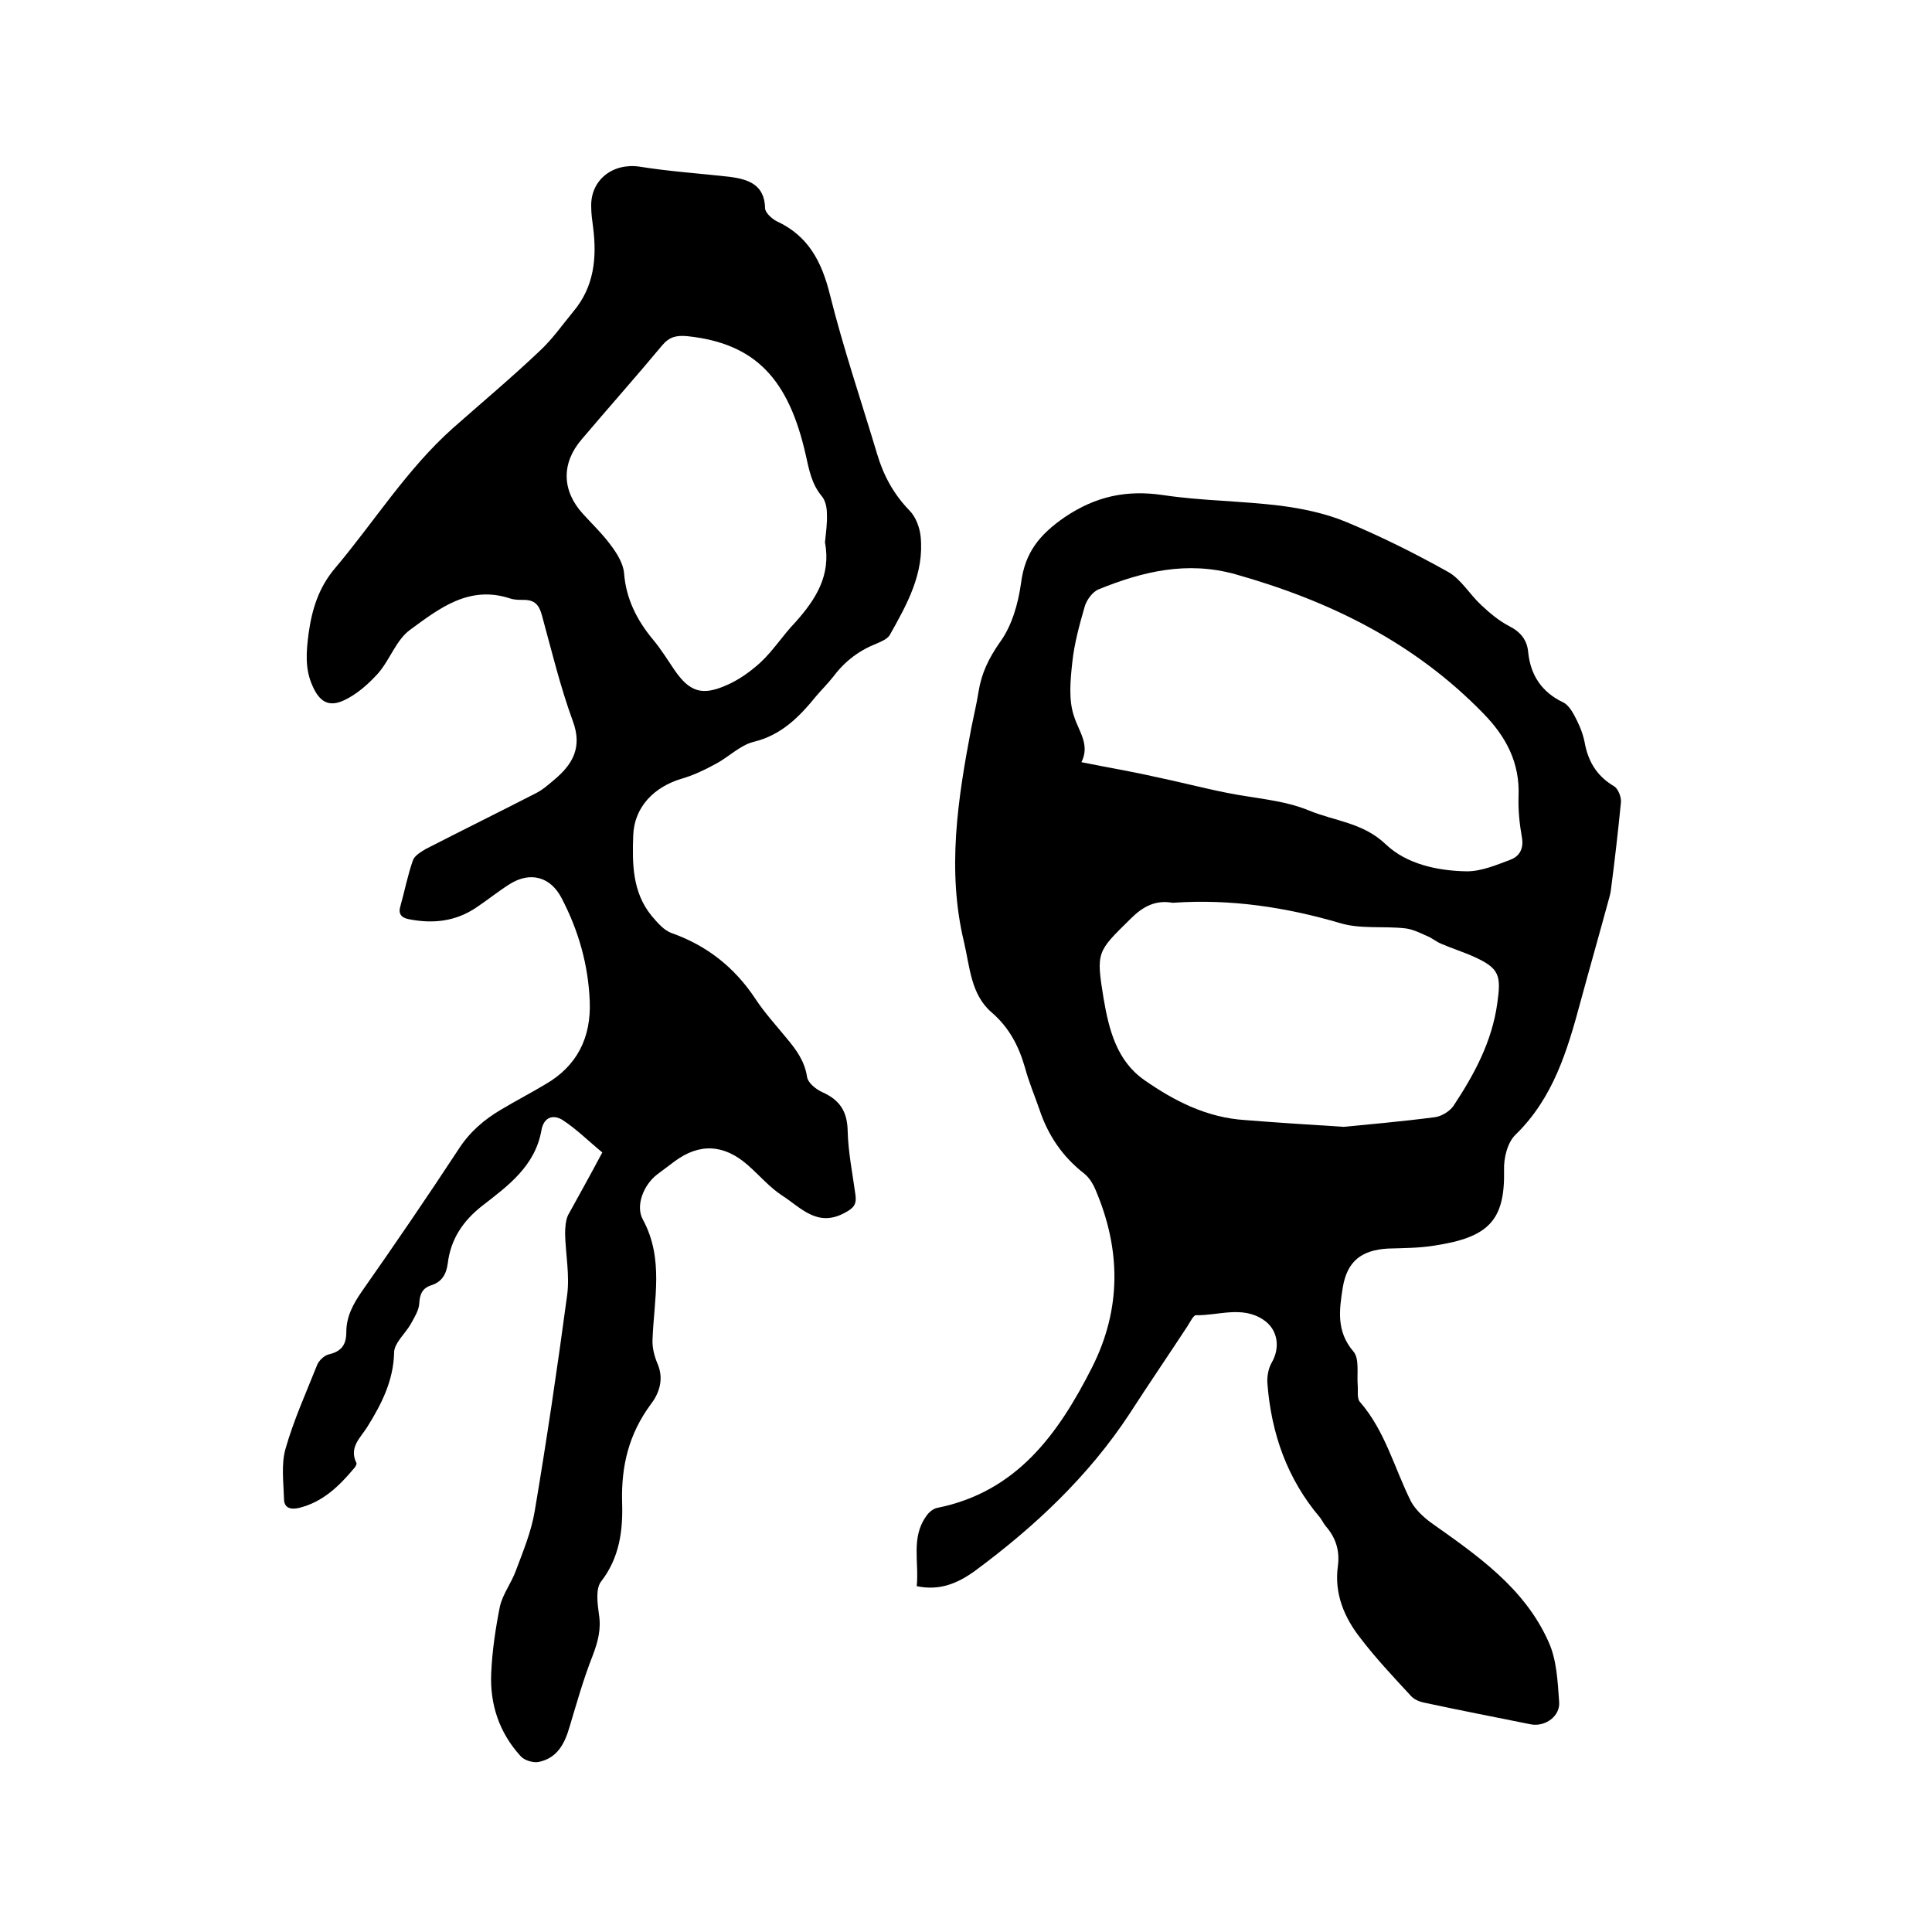 <svg enable-background="new 0 0 400 400" viewBox="0 0 400 400" xmlns="http://www.w3.org/2000/svg"><path d="m189.8 328.4c.5-5-1.2-10 1.9-14.4.5-.8 1.4-1.6 2.3-1.8 16.5-3.3 25.1-15.3 32.1-29.1 6.1-12.1 6-24.4.7-36.8-.5-1.2-1.3-2.5-2.3-3.3-4.5-3.5-7.5-7.9-9.3-13.3-1-2.9-2.2-5.7-3-8.7-1.3-4.5-3.3-8.3-6.9-11.4-4.3-3.7-4.5-9.4-5.7-14.5-3.6-14.9-1.3-29.7 1.5-44.4.5-2.5 1.1-5 1.5-7.5.6-3.8 2.1-6.9 4.4-10.2 2.5-3.4 3.8-8 4.4-12.3.8-6.3 3.8-10 9-13.6 6.5-4.4 12.9-5.7 20.4-4.6 8 1.2 16.2 1.2 24.3 2.2 4.6.6 9.4 1.6 13.7 3.4 7.2 3 14.2 6.5 21 10.3 2.7 1.5 4.5 4.7 6.9 6.9 1.7 1.6 3.6 3.2 5.7 4.3 2.4 1.2 3.8 2.9 4 5.5.5 4.7 2.8 8.2 7.2 10.3 1.3.6 2.2 2.4 2.9 3.8.8 1.6 1.4 3.3 1.7 5.1.8 3.7 2.6 6.5 6 8.5.8.5 1.5 2.2 1.4 3.3-.6 6.1-1.3 12.2-2.1 18.3-.1.7-.3 1.4-.5 2.1-1.9 7-3.9 14-5.8 21-2.7 10-5.6 19.8-13.4 27.4-1.7 1.6-2.5 4.9-2.4 7.4.2 10.5-3.3 13.9-14.5 15.6-3.1.5-6.3.5-9.5.6-5.5.3-8.5 2.6-9.4 8.1-.7 4.5-1.4 9 2.2 13.2 1.3 1.5.7 4.6.9 7 .1 1.2-.2 2.8.5 3.5 5.2 6 7.1 13.7 10.5 20.5.9 1.7 2.5 3.2 4.1 4.4 9.6 6.8 19.4 13.5 24.4 24.7 1.7 3.7 1.9 8.2 2.2 12.4.3 3-2.9 5.3-5.9 4.7-7.4-1.5-14.7-2.9-22.1-4.5-1-.2-2.1-.7-2.7-1.4-3.6-3.9-7.2-7.7-10.4-11.9-3.4-4.3-5.5-9.3-4.7-15 .4-3.1-.4-5.8-2.5-8.2-.5-.6-.8-1.3-1.2-1.8-6.8-8-10.1-17.4-10.9-27.8-.1-1.4.2-3.1.9-4.3 1.8-3.1 1.3-6.9-1.8-8.9-4.4-2.9-9.3-.8-13.9-.9-.5 0-1.2 1.4-1.7 2.2-4 6.1-8.1 12.1-12.1 18.3-8.5 12.9-19.6 23.3-31.9 32.4-3.6 2.6-7.3 4.2-12.1 3.2zm34.1-170.6c5.4 1.1 10.3 1.9 15.1 3 4.9 1 9.8 2.3 14.8 3.3 5.8 1.2 11.9 1.5 17.2 3.7s11.2 2.5 15.9 7c4.3 4.1 10.7 5.5 16.8 5.6 3 0 6.1-1.3 9-2.4 1.9-.7 2.8-2.3 2.4-4.6-.5-2.8-.8-5.7-.7-8.5.3-7-2.6-12.4-7.3-17.2-14.3-14.7-31.8-23.3-51.3-28.8-10-2.8-19.2-.6-28.3 3.1-1.3.5-2.5 2.2-2.9 3.5-1.1 3.8-2.2 7.8-2.6 11.7-.4 3.7-.8 7.8.4 11.2 1 3.1 3.3 5.8 1.5 9.4zm54.3 75.5c5.1-.5 12-1.1 18.9-2 1.4-.2 3-1.2 3.8-2.3 4.3-6.5 8-13.3 9.1-21.3.8-5.7.5-7.2-4.8-9.6-2.2-1-4.5-1.7-6.8-2.7-1-.4-1.8-1.1-2.7-1.5-1.6-.7-3.1-1.5-4.8-1.7-4.5-.5-9.3.2-13.5-1.1-11.3-3.3-22.6-5-34.4-4.2-.1 0-.2 0-.3 0-3.5-.6-6.1.8-8.6 3.3-7 6.9-7.2 6.8-5.6 16.6 1.1 6.4 2.7 12.8 8.4 16.8 6.3 4.4 13 7.8 20.9 8.3 6.3.5 12.4.9 20.4 1.4z"/><path d="m124.7 238.6c-2.8-2.3-5.3-4.8-8.2-6.7-1.9-1.2-3.9-.7-4.4 2.1-1.3 7.4-6.9 11.5-12.2 15.6-4.1 3.2-6.6 7-7.2 12-.3 2.2-1.2 3.8-3.4 4.5-1.9.6-2.4 1.9-2.5 3.8-.1 1.5-1.1 3-1.8 4.3-1.1 1.9-3.3 3.8-3.4 5.7-.1 5.9-2.6 10.8-5.6 15.6-1.4 2.2-3.8 4.2-2.2 7.4.1.2-.2.8-.5 1.1-3.1 3.7-6.5 7-11.4 8.2-1.8.4-3.1 0-3.1-1.9-.1-3.4-.6-7.1.3-10.3 1.7-6 4.3-11.7 6.6-17.5.4-.9 1.5-1.9 2.4-2.1 2.6-.6 3.6-2 3.6-4.6 0-3.2 1.4-5.8 3.2-8.4 6.8-9.7 13.5-19.5 20-29.4 2.3-3.6 5.3-6.2 8.9-8.3 3-1.8 6.1-3.4 9.1-5.2 6.6-3.8 9.5-9.7 9.2-17.2s-2.3-14.6-5.8-21.3c-2.3-4.5-6.5-5.6-10.7-3-2.4 1.5-4.6 3.3-7 4.9-4.3 2.9-9 3.4-14 2.4-1.5-.3-2.2-1.1-1.7-2.7.9-3.2 1.5-6.4 2.6-9.5.3-.9 1.6-1.7 2.6-2.3 7.6-3.9 15.3-7.7 22.9-11.6 1.4-.7 2.6-1.8 3.8-2.8 3.8-3.2 5.8-6.7 3.8-12.1-2.6-7.1-4.4-14.6-6.4-21.9-.6-2.2-1.5-3.2-3.8-3.2-.9 0-1.9 0-2.8-.3-8.5-2.8-14.7 2.1-20.7 6.5-2.9 2.1-4.2 6.3-6.7 9.1-2 2.2-4.4 4.3-7 5.5-3.2 1.5-5.1.2-6.5-3-1.6-3.5-1.3-7.1-.8-10.9.7-5 2.1-9.5 5.5-13.5 8.1-9.6 14.8-20.4 24.3-28.9 6-5.3 12.2-10.5 18-16 2.6-2.4 4.7-5.4 7-8.2 4.3-5.1 4.9-11.1 4.1-17.4-.2-1.5-.4-2.9-.4-4.4-.1-5.5 4.5-9 10-8.2 6.2 1 12.4 1.4 18.6 2.1 3.9.5 7.3 1.6 7.4 6.5 0 .9 1.4 2.2 2.4 2.7 6.5 3 9.3 8.3 11 15.1 2.8 11.2 6.5 22.1 9.8 33.1 1.3 4.4 3.4 8.3 6.7 11.7 1.3 1.3 2.1 3.5 2.3 5.3.8 7.7-2.8 14.1-6.4 20.5-.5.8-1.7 1.3-2.6 1.7-3.6 1.4-6.6 3.6-9 6.8-1.1 1.4-2.4 2.7-3.6 4.1-3.5 4.3-7.2 8.1-13 9.5-2.8.7-5.2 3.2-7.9 4.6-2.2 1.2-4.5 2.3-6.9 3-5.8 1.7-9.9 5.9-10.1 11.8-.2 5.8-.2 11.7 3.8 16.6 1.2 1.4 2.5 3 4.2 3.6 7.3 2.6 13 7.1 17.3 13.6 1.9 2.9 4.3 5.5 6.5 8.2 2 2.4 3.7 4.7 4.2 8 .2 1.2 1.8 2.5 3.1 3.1 3.6 1.6 5.2 3.9 5.3 8 .1 4.4 1 8.8 1.6 13.2.3 2-.3 2.8-2.2 3.8-5.7 3.1-9.1-1.1-13-3.6-2.6-1.7-4.7-4.2-7.1-6.3-4.9-4.3-10-4.6-15.2-.7-1.2.9-2.4 1.8-3.6 2.7-2.7 2.1-4.5 6.4-2.9 9.3 4.4 8.1 2.3 16.5 2 24.8-.1 1.7.4 3.6 1.1 5.2 1.3 3.2.2 6.1-1.5 8.3-4.5 6.1-6.1 12.7-5.9 20.2.2 5.8-.5 11.5-4.4 16.5-1.1 1.5-.7 4.5-.4 6.7.5 3.1-.2 5.7-1.3 8.6-1.9 4.8-3.3 9.8-4.8 14.8-1 3.4-2.5 6.4-6.4 7.2-1.1.2-2.9-.3-3.7-1.2-4.4-4.8-6.4-10.7-6.1-17.2.2-4.6.9-9.3 1.8-13.8.6-2.6 2.4-4.9 3.3-7.4 1.5-4 3.2-8.1 3.9-12.3 2.5-14.8 4.7-29.7 6.7-44.6.6-4.2-.3-8.6-.4-12.8 0-1.3.1-2.8.6-3.9 2.2-4 4.5-8.1 7.1-13zm46.1-126.3c.2-2 .5-4 .4-6 0-1.2-.3-2.6-1-3.5-2.2-2.6-2.7-5.6-3.4-8.7-3.5-15.4-10.2-23-24.5-24.5-2.2-.2-3.7.1-5.2 1.9-5.5 6.6-11.2 13-16.7 19.5-4.2 4.9-4.1 10.6.3 15.4 1.9 2.1 4 4.1 5.7 6.4 1.3 1.7 2.6 3.8 2.8 5.8.4 5.3 2.6 9.7 5.9 13.7 1.7 2 3.1 4.3 4.6 6.5 3 4.3 5.5 5.3 10.4 3.2 2.7-1.1 5.2-2.9 7.3-4.8 2.7-2.5 4.7-5.7 7.3-8.4 4.2-4.7 7.4-9.7 6.1-16.5z"/></svg>